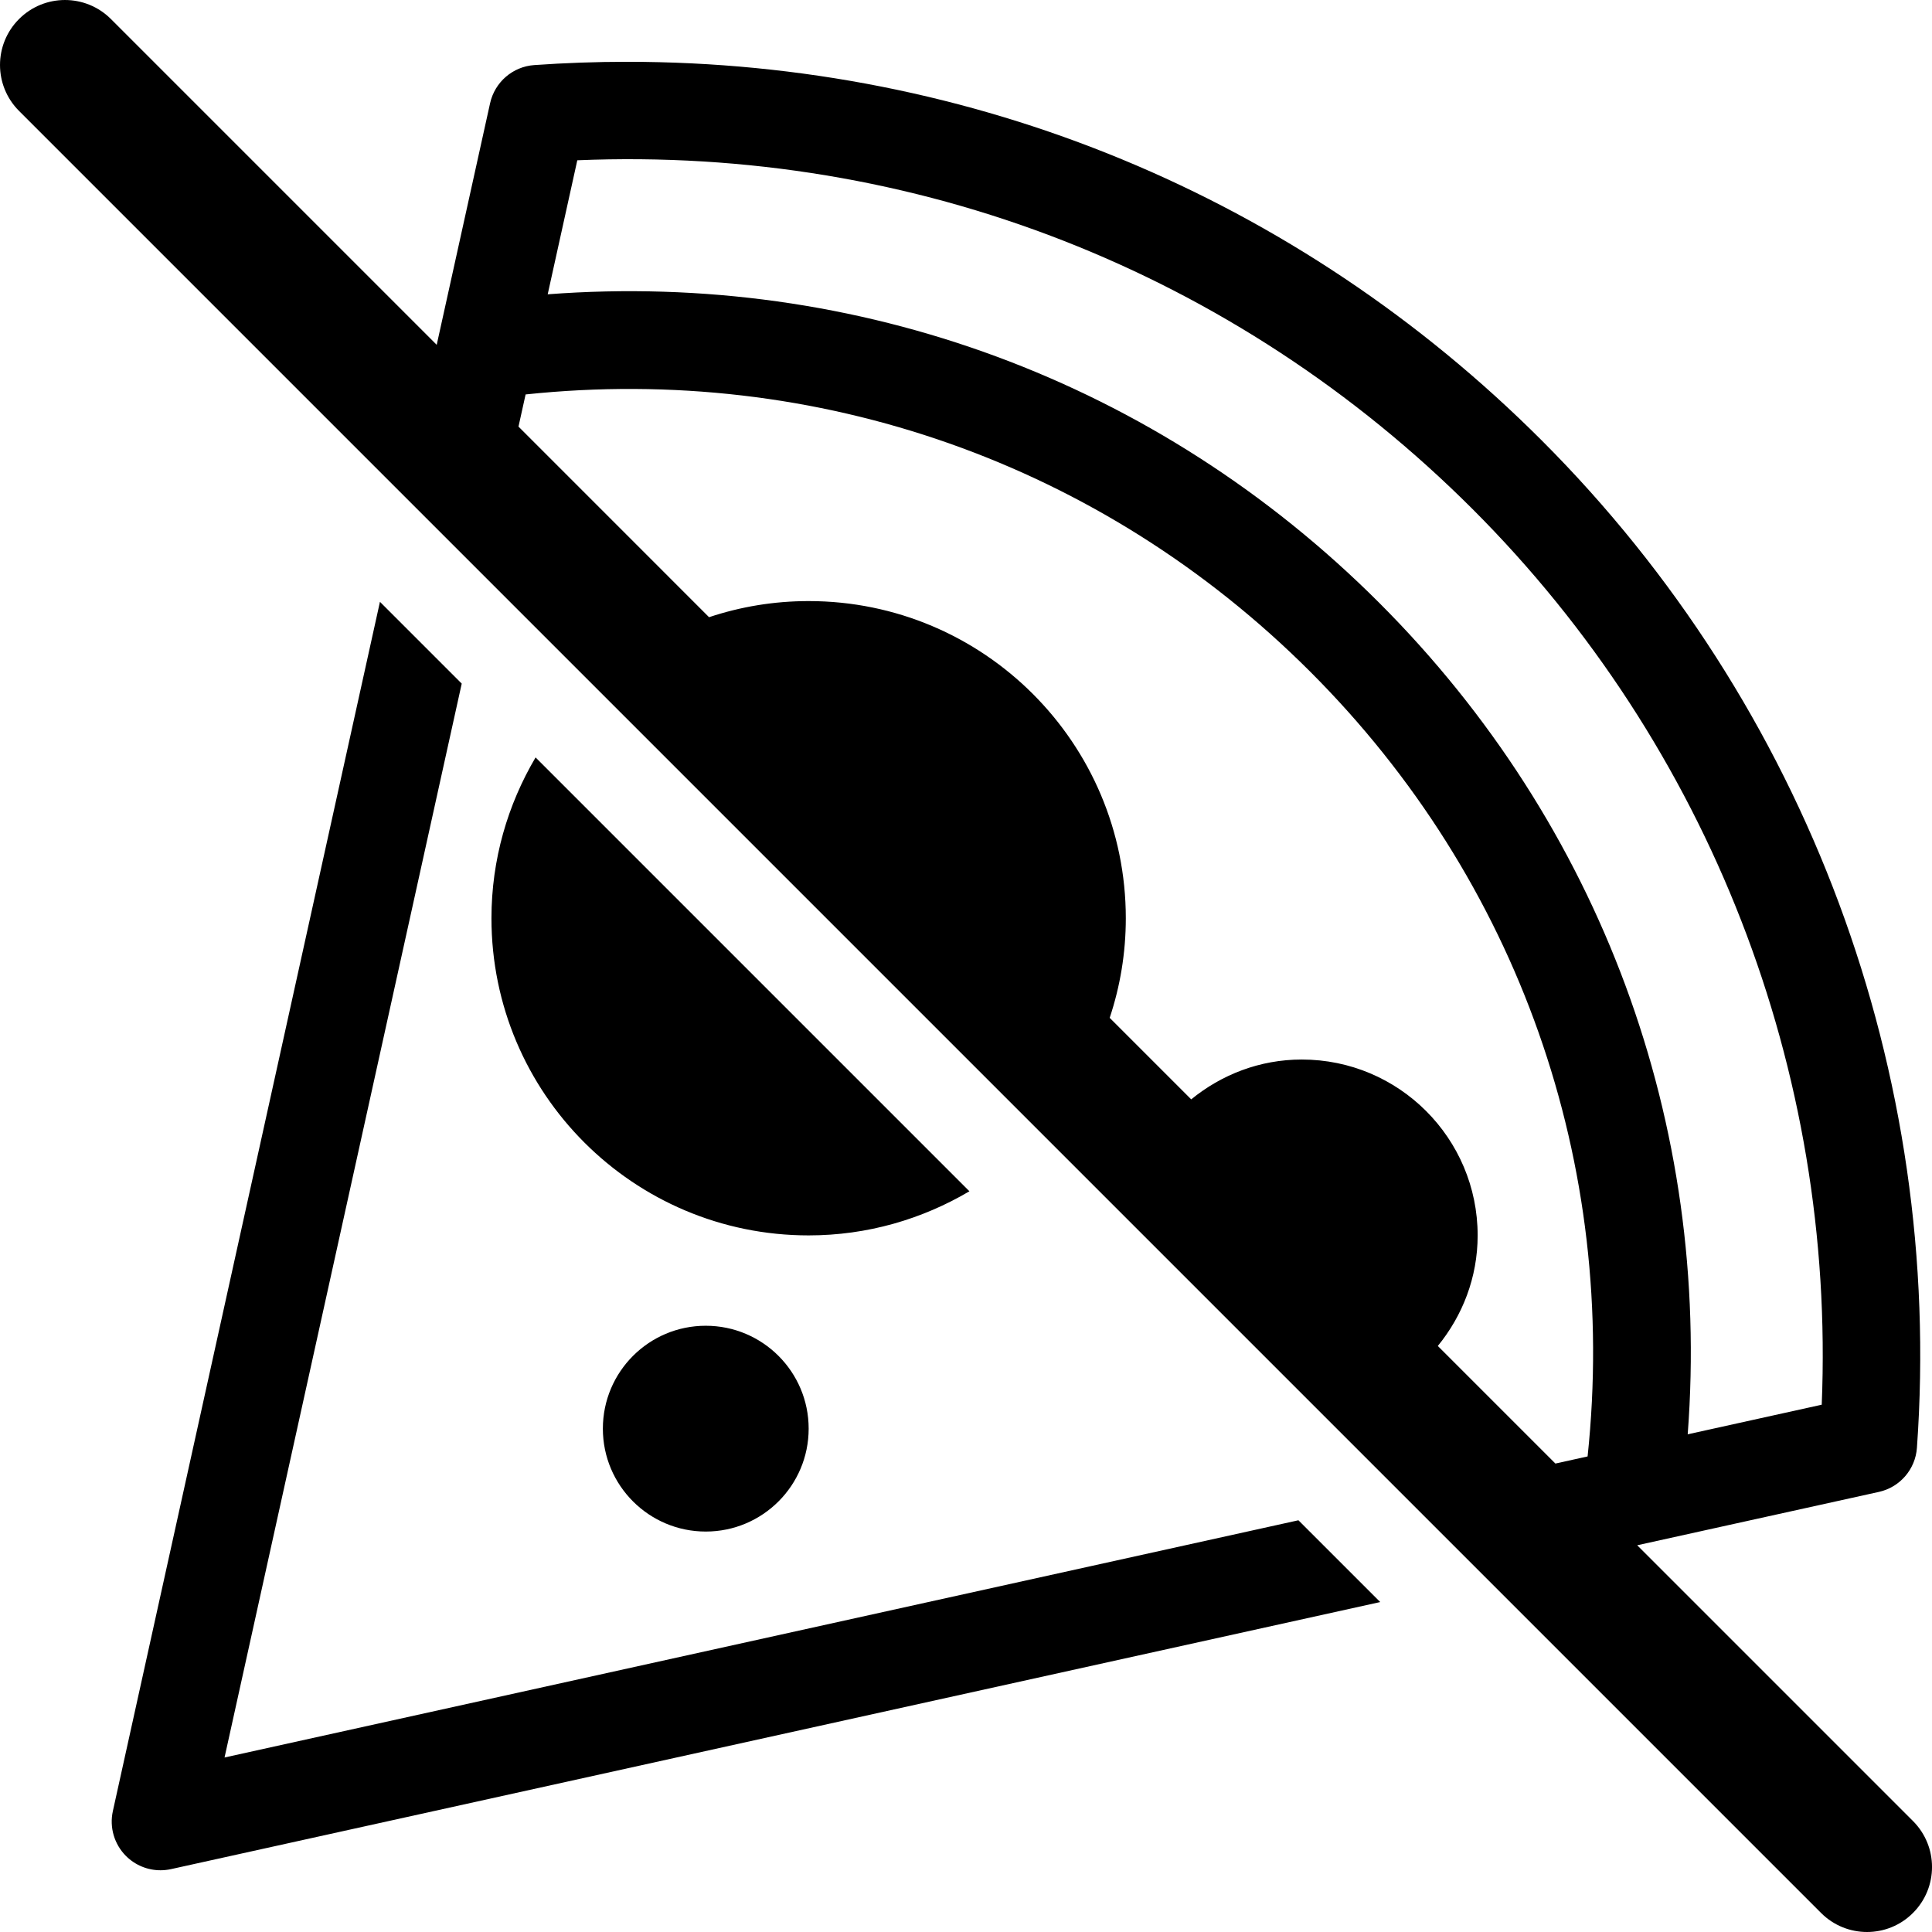 <?xml version="1.0" encoding="iso-8859-1"?>
<!-- Uploaded to: SVG Repo, www.svgrepo.com, Generator: SVG Repo Mixer Tools -->
<!DOCTYPE svg PUBLIC "-//W3C//DTD SVG 1.1//EN" "http://www.w3.org/Graphics/SVG/1.1/DTD/svg11.dtd">
<svg fill="#000000" height="800px" width="800px" version="1.1" id="Capa_1" xmlns="http://www.w3.org/2000/svg" xmlns:xlink="http://www.w3.org/1999/xlink" 
	 viewBox="0 0 59.463 59.463" xml:space="preserve">
<path d="M39.963,46.791l2.517,2.517l-37.217,8.22c-0.107,0.023-0.216,0.035-0.324,0.035c-0.394,0-0.776-0.155-1.061-0.439
	c-0.362-0.362-0.515-0.884-0.404-1.384l8.22-37.217l2.517,2.517l-7.3,33.052L39.963,46.791z M18.555,43.971
	c0,1.749,1.418,3.167,3.167,3.167c1.749,0,3.167-1.418,3.167-3.167c0-1.749-1.418-3.167-3.167-3.167
	C19.972,40.804,18.555,42.222,18.555,43.971z M29.837,36.665L16.484,23.312c-0.857,1.452-1.358,3.14-1.358,4.949
	c0,5.392,4.371,9.762,9.762,9.762C26.697,38.023,28.385,37.522,29.837,36.665z M58.877,58.877c-0.39,0.391-0.902,0.586-1.414,0.586
	s-1.023-0.195-1.414-0.586L0.586,3.414c-0.781-0.781-0.781-2.047,0-2.828c0.78-0.781,2.047-0.781,2.828,0l10.027,10.027l1.643-7.437
	c0.144-0.648,0.696-1.126,1.358-1.173c0.947-0.067,1.908-0.101,2.858-0.101c10.639,0,20.635,4.138,28.149,11.651
	c8.164,8.164,12.374,19.466,11.55,31.007c-0.047,0.663-0.524,1.215-1.172,1.358l-7.437,1.642l8.488,8.488
	C59.659,56.83,59.659,58.096,58.877,58.877z M16.857,9.058c9.542-0.724,18.766,2.67,25.592,9.495
	c6.825,6.824,10.22,16.052,9.495,25.592l4.125-0.911c0.424-10.283-3.455-20.273-10.741-27.56
	C38.021,8.367,28.167,4.496,17.768,4.933L16.857,9.058z M15.958,13.13l5.865,5.866c0.963-0.321,1.993-0.496,3.065-0.496
	c5.391,0,9.762,4.371,9.762,9.762c0,1.072-0.175,2.102-0.496,3.065l2.509,2.509c0.93-0.759,2.107-1.226,3.402-1.226
	c2.99,0,5.414,2.424,5.414,5.414c0,1.295-0.467,2.472-1.226,3.402l3.619,3.619l0.991-0.219c0.95-8.985-2.121-17.738-8.535-24.151
	c-6.415-6.414-15.17-9.483-24.151-8.535L15.958,13.13z"/>
</svg>